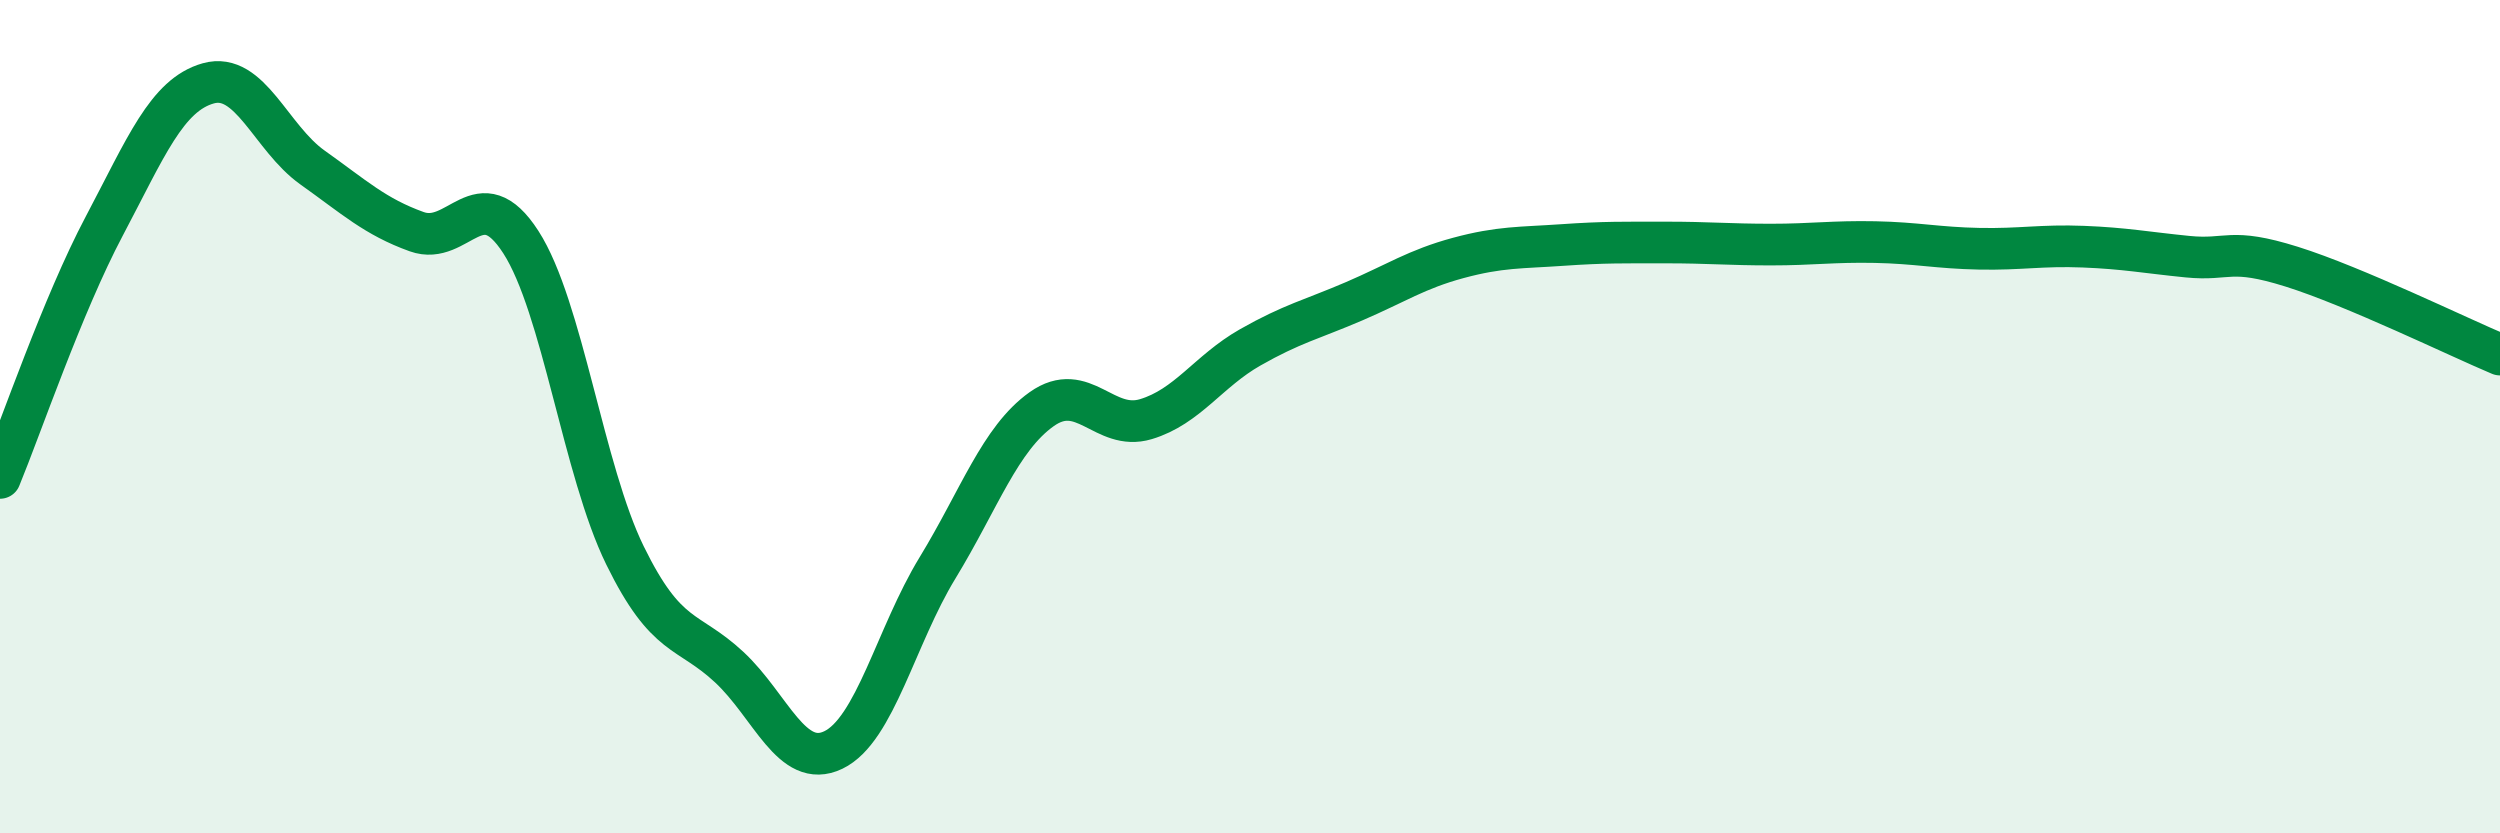 
    <svg width="60" height="20" viewBox="0 0 60 20" xmlns="http://www.w3.org/2000/svg">
      <path
        d="M 0,11.47 C 0.5,10.26 1.5,7.32 2.5,5.43 C 3.5,3.54 4,2.28 5,2 C 6,1.72 6.5,3.31 7.5,4.02 C 8.5,4.73 9,5.2 10,5.56 C 11,5.92 11.5,4.26 12.5,5.81 C 13.5,7.36 14,11.29 15,13.33 C 16,15.37 16.5,15.08 17.5,16.01 C 18.5,16.94 19,18.48 20,18 C 21,17.52 21.5,15.27 22.5,13.63 C 23.5,11.99 24,10.53 25,9.82 C 26,9.11 26.5,10.36 27.5,10.06 C 28.5,9.76 29,8.91 30,8.34 C 31,7.77 31.5,7.66 32.5,7.23 C 33.5,6.8 34,6.46 35,6.19 C 36,5.92 36.5,5.95 37.5,5.88 C 38.5,5.81 39,5.82 40,5.82 C 41,5.82 41.5,5.87 42.5,5.87 C 43.5,5.87 44,5.79 45,5.81 C 46,5.83 46.5,5.95 47.5,5.97 C 48.5,5.99 49,5.88 50,5.92 C 51,5.96 51.5,6.06 52.5,6.16 C 53.5,6.26 53.5,5.93 55,6.4 C 56.5,6.87 59,8.09 60,8.51L60 20L0 20Z"
        fill="#008740"
        opacity="0.1"
        stroke-linecap="round"
        stroke-linejoin="round"
      />
      <path
        d="M 0,11.47 C 0.5,10.26 1.5,7.32 2.5,5.43 C 3.5,3.54 4,2.28 5,2 C 6,1.72 6.5,3.31 7.5,4.02 C 8.5,4.73 9,5.2 10,5.56 C 11,5.92 11.5,4.26 12.5,5.81 C 13.5,7.36 14,11.29 15,13.33 C 16,15.37 16.5,15.08 17.5,16.01 C 18.5,16.94 19,18.48 20,18 C 21,17.52 21.5,15.27 22.5,13.63 C 23.5,11.99 24,10.53 25,9.82 C 26,9.11 26.5,10.36 27.5,10.06 C 28.5,9.76 29,8.91 30,8.34 C 31,7.77 31.5,7.66 32.5,7.23 C 33.5,6.8 34,6.46 35,6.19 C 36,5.92 36.5,5.95 37.5,5.88 C 38.5,5.81 39,5.82 40,5.82 C 41,5.82 41.5,5.87 42.5,5.87 C 43.5,5.87 44,5.79 45,5.81 C 46,5.83 46.5,5.95 47.5,5.97 C 48.5,5.99 49,5.88 50,5.92 C 51,5.96 51.5,6.06 52.5,6.16 C 53.5,6.26 53.5,5.93 55,6.4 C 56.5,6.87 59,8.09 60,8.51"
        stroke="#008740"
        stroke-width="1"
        fill="none"
        stroke-linecap="round"
        stroke-linejoin="round"
      />
    </svg>
  